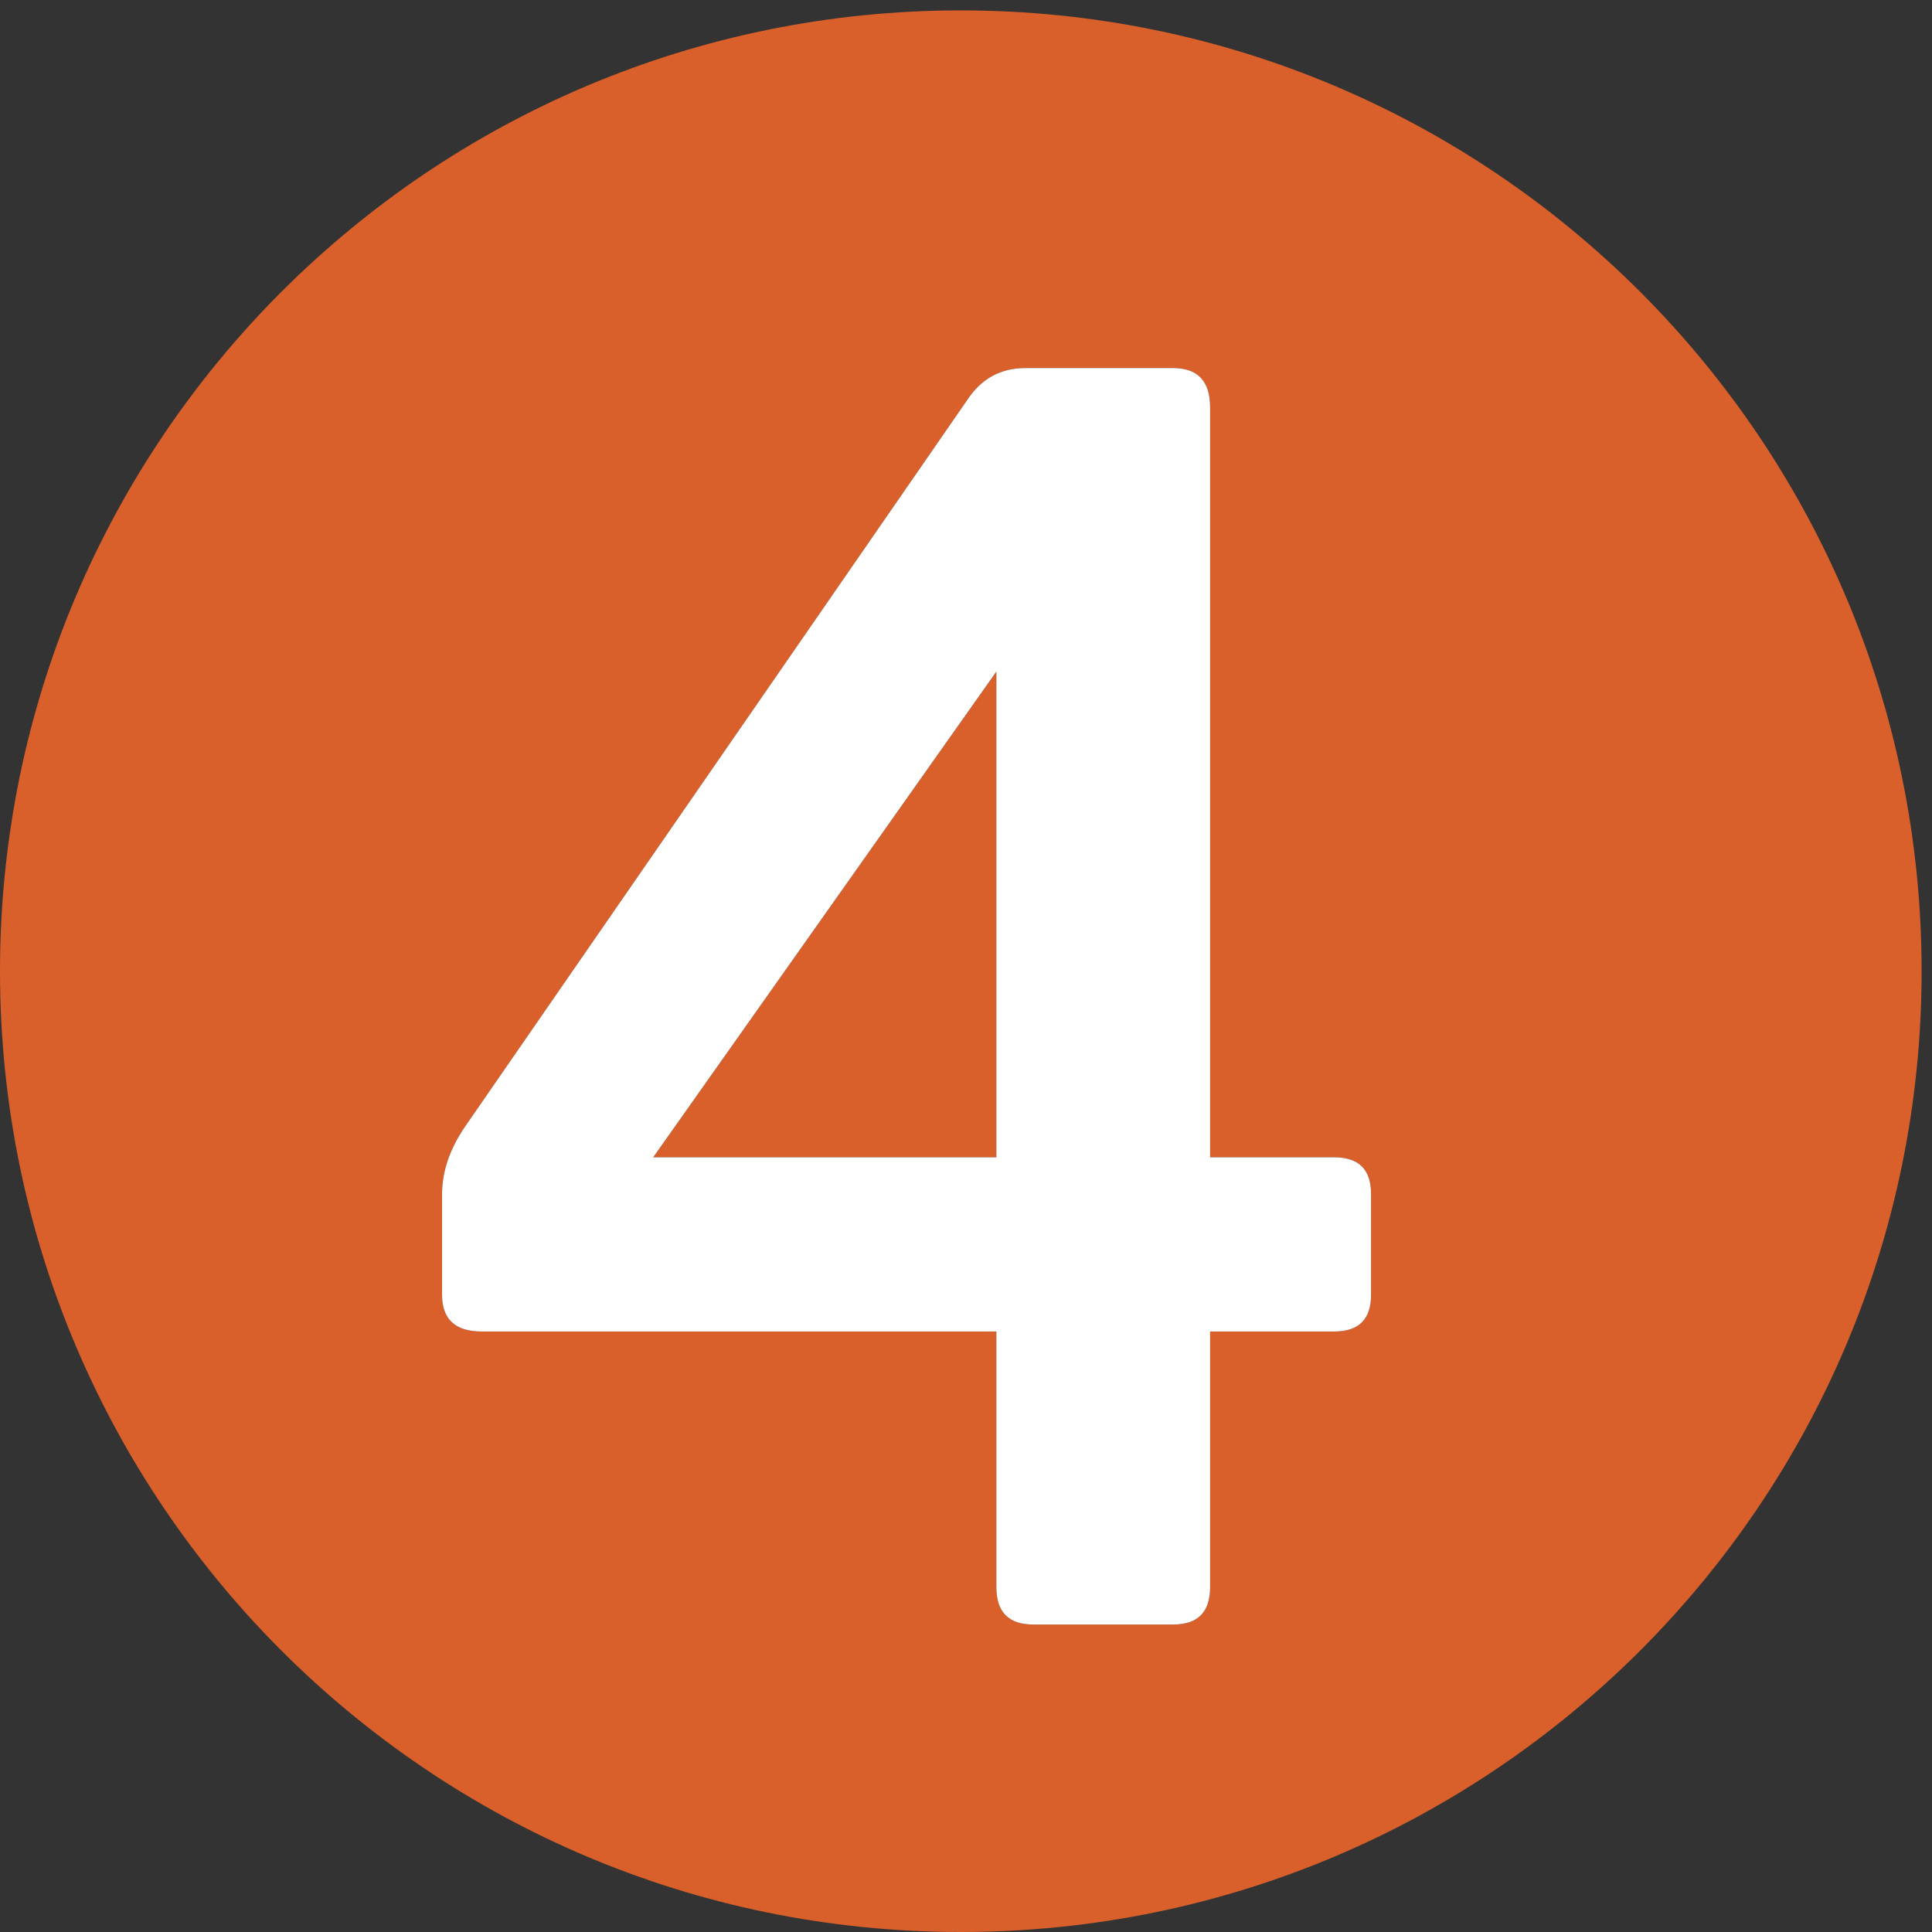 <?xml version="1.0" encoding="UTF-8"?>
<svg width="45px" height="45px" viewBox="0 0 45 45" version="1.1" xmlns="http://www.w3.org/2000/svg" xmlns:xlink="http://www.w3.org/1999/xlink">
    <rect x="0" y="0" width="45" height="45" fill="#333333" stroke="none"/>
    <title>beleggingsprofiel/number-4</title>
    <g id="Proposal" stroke="none" stroke-width="1" fill="none" fill-rule="evenodd">
        <g id="Beleggingsprofiel" transform="translate(-192, -1354)">
            <g id="beleggingsprofiel/number-4" transform="translate(192, 1354)">
                <path d="M31.935,30.154 C31.935,30.728 31.652,31.013 31.076,31.013 L28.186,31.013 L28.186,36.966 C28.186,37.549 27.901,37.838 27.325,37.838 L24.068,37.838 C23.493,37.838 23.207,37.549 23.207,36.966 L23.207,31.013 L11.218,31.013 C10.603,31.013 10.296,30.728 10.296,30.154 L10.296,27.815 C10.296,27.284 10.478,26.75 10.847,26.218 L22.532,9.311 C22.859,8.818 23.308,8.573 23.884,8.573 L27.325,8.573 C27.901,8.573 28.186,8.879 28.186,9.494 L28.186,26.956 L31.076,26.956 C31.652,26.956 31.935,27.24 31.935,27.815 L31.935,30.154 Z M22.379,0.242 C10.019,0.242 0,10.262 0,22.621 C0,34.981 10.019,45 22.379,45 C34.738,45 44.758,34.981 44.758,22.621 C44.758,10.262 34.738,0.242 22.379,0.242 Z M15.214,26.956 L23.207,15.643 L23.207,26.956 L15.214,26.956 L15.214,26.956 Z" id="Fill-1" fill="#D95F2B"></path>
                <path d="M31.935,30.154 C31.935,30.728 31.652,31.013 31.076,31.013 L28.186,31.013 L28.186,36.966 C28.186,37.549 27.901,37.838 27.325,37.838 L24.068,37.838 C23.493,37.838 23.207,37.549 23.207,36.966 L23.207,31.013 L11.218,31.013 C10.603,31.013 10.296,30.728 10.296,30.154 L10.296,27.815 C10.296,27.284 10.478,26.75 10.847,26.218 L22.532,9.311 C22.859,8.818 23.308,8.573 23.884,8.573 L27.325,8.573 C27.901,8.573 28.186,8.879 28.186,9.494 L28.186,26.956 L31.076,26.956 C31.652,26.956 31.935,27.24 31.935,27.815 L31.935,30.154 Z M15.214,26.956 L23.207,15.643 L23.207,26.956 L15.214,26.956 L15.214,26.956 Z" id="Fill-1" fill="#FFFFFF"></path>
            </g>
        </g>
    </g>
</svg>